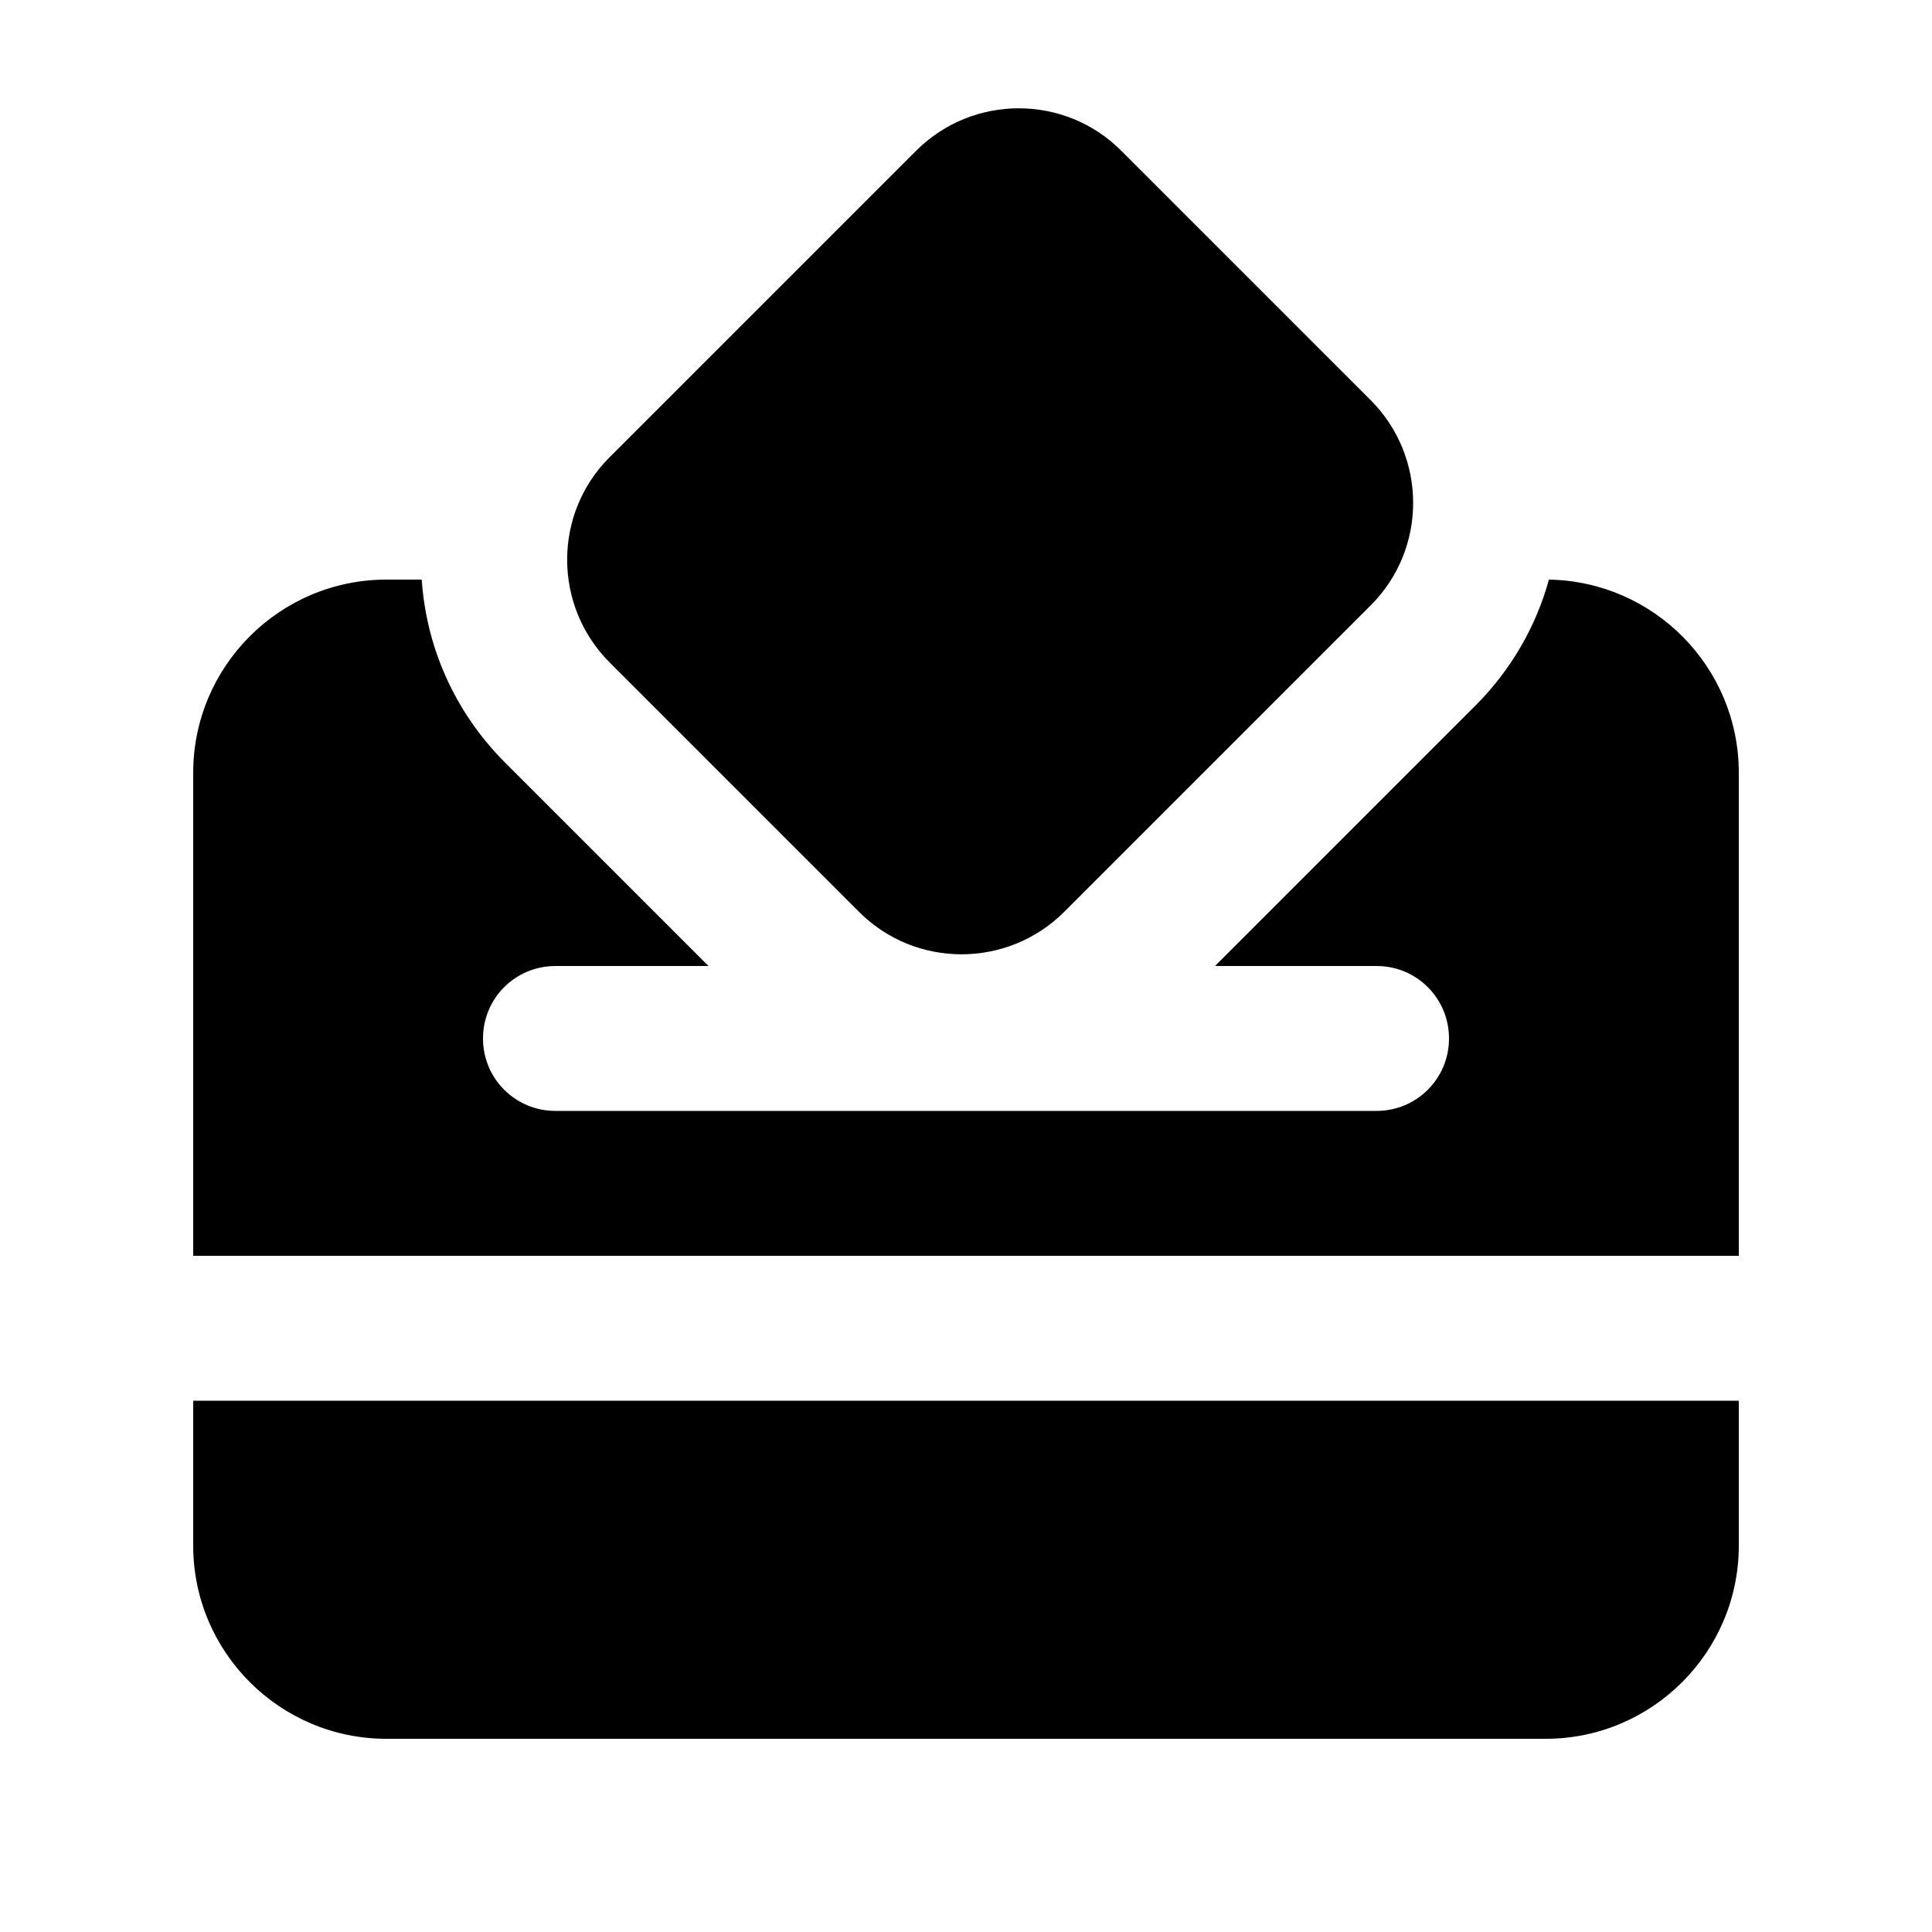 <svg xmlns="http://www.w3.org/2000/svg" viewBox="0 0 640 640"><!--! Font Awesome Pro 7.1.0 by @fontawesome - https://fontawesome.com License - https://fontawesome.com/license (Commercial License) Copyright 2025 Fonticons, Inc. --><path fill="currentColor" d="M201.9 219.4L284.6 302.1C303.3 320.8 333.7 320.8 352.5 302.1L454.1 200.5C472.8 181.8 472.8 151.4 454.1 132.6L371.4 49.9C352.7 31.2 322.3 31.2 303.5 49.9L201.9 151.5C183.2 170.2 183.2 200.6 201.9 219.4zM234.7 320L167.3 252.6C150.4 235.7 141.2 214.1 139.7 192L128 192C92.7 192 64 220.7 64 256L64 416L576 416L576 256C576 221 547.9 192.6 513.1 192C508.9 207.3 500.7 221.8 488.7 233.8L402.5 320L456 320C469.3 320 480 330.7 480 344C480 357.3 469.3 368 456 368L184 368C170.7 368 160 357.3 160 344C160 330.7 170.7 320 184 320L234.7 320zM576 464L64 464L64 512C64 547.3 92.7 576 128 576L512 576C547.3 576 576 547.3 576 512L576 464z"/></svg>